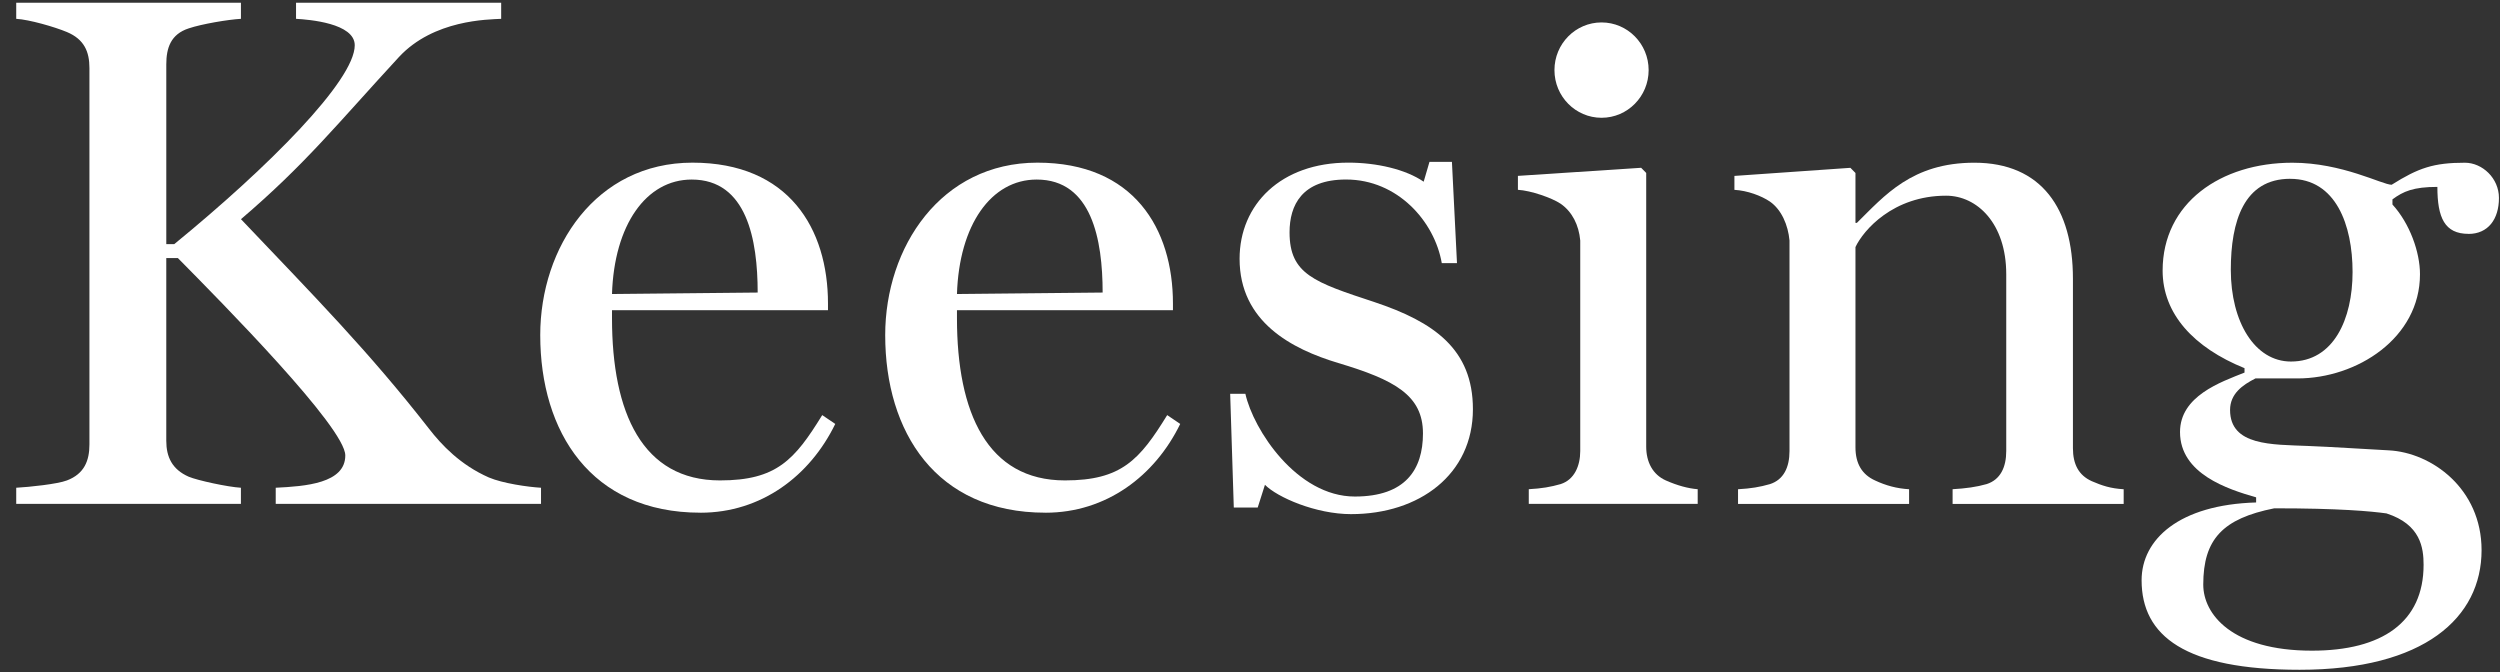 <svg width="145" height="39" viewBox="0 0 145 39" fill="none" xmlns="http://www.w3.org/2000/svg">
<rect x="0" y="0" width="145" height="39" fill="#333333" stroke="none"/>
<g clip-path="url(#clip0_3040_5473)">
<path d="M15.992 29.226V28.289C17.716 28.205 20.027 28.034 20.027 26.416C20.027 24.799 12.923 17.606 10.316 14.967H9.644V25.564C9.644 26.501 9.98 27.225 10.946 27.65C11.451 27.863 13.216 28.246 13.973 28.289V29.226H0.941V28.289C1.698 28.248 3.338 28.077 3.884 27.864C4.893 27.481 5.187 26.715 5.187 25.778V3.945C5.187 3.008 4.893 2.284 3.884 1.859C3.169 1.56 1.698 1.135 0.941 1.092V0.157H13.974V1.092C13.218 1.135 11.704 1.391 10.948 1.645C9.896 1.985 9.645 2.794 9.645 3.731V14.158H10.108C15.574 9.689 20.575 4.667 20.575 2.625C20.575 1.347 17.926 1.135 17.17 1.092V0.157H29.068V1.092C28.312 1.135 25.159 1.135 23.141 3.305C19.567 7.178 17.718 9.52 13.976 12.712C18.305 17.265 21.376 20.373 24.863 24.842C25.62 25.822 26.714 26.971 28.353 27.693C29.151 28.034 30.623 28.246 31.379 28.289V29.226H15.994H15.992Z" fill="white"/>
<path d="M40.625 29.736C34.277 29.736 31.334 25.054 31.334 19.436C31.334 14.328 34.571 9.434 40.163 9.434C45.755 9.434 48.023 13.265 48.023 17.606V17.99H35.496V18.458C35.496 23.948 37.261 27.864 41.76 27.864C45.04 27.864 46.091 26.672 47.689 24.076L48.445 24.588C46.974 27.61 44.157 29.738 40.625 29.738V29.736ZM40.12 10.414C37.472 10.414 35.622 13.052 35.496 17.053L43.945 16.968C43.945 13.904 43.316 10.414 40.12 10.414Z" fill="white"/>
<path d="M60.633 29.736C54.285 29.736 51.342 25.054 51.342 19.436C51.342 14.328 54.578 9.434 60.17 9.434C65.763 9.434 68.031 13.265 68.031 17.606V17.99H55.504V18.458C55.504 23.948 57.269 27.864 61.768 27.864C65.047 27.864 66.099 26.672 67.697 24.076L68.453 24.588C66.981 27.61 64.165 29.738 60.633 29.738V29.736ZM60.128 10.414C57.48 10.414 55.63 13.052 55.504 17.053L63.953 16.968C63.953 13.904 63.323 10.414 60.128 10.414Z" fill="white"/>
<path d="M78.371 29.82C76.31 29.82 74.082 28.842 73.367 28.118L72.947 29.437H71.56L71.35 22.84H72.232C72.695 24.926 75.218 28.799 78.581 28.799C81.523 28.799 82.532 27.225 82.532 25.139C82.532 22.927 80.892 22.032 77.614 21.053C74.924 20.245 71.896 18.67 71.896 15.01C71.896 11.86 74.293 9.433 78.201 9.433C79.842 9.433 81.523 9.817 82.573 10.539L82.909 9.39H84.212L84.505 15.262H83.623C83.203 12.838 81.059 10.412 78.073 10.412C75.51 10.412 74.794 11.901 74.794 13.476C74.794 15.902 76.223 16.37 79.712 17.519C83.159 18.669 85.429 20.243 85.429 23.734C85.429 27.522 82.319 29.819 78.367 29.819L78.371 29.82Z" fill="white"/>
<path d="M88.669 29.226V28.374C89.425 28.331 89.93 28.246 90.519 28.077C91.318 27.821 91.654 27.012 91.654 26.16V13.946C91.571 13.052 91.192 12.287 90.519 11.818C90.014 11.478 88.795 11.053 88.039 11.009V10.201L95.186 9.732L95.48 10.031V25.906C95.48 26.8 95.859 27.524 96.615 27.864C97.288 28.162 97.918 28.331 98.466 28.374V29.226H88.671H88.669Z" fill="white"/>
<path d="M113.251 29.226V28.374C114.008 28.331 114.639 28.246 115.226 28.077C116.025 27.821 116.362 27.097 116.362 26.16V15.904C116.362 12.968 114.68 11.35 112.873 11.35C109.803 11.35 108.079 13.35 107.617 14.329V25.95C107.617 26.886 107.996 27.524 108.752 27.866C109.383 28.163 110.013 28.333 110.727 28.376V29.228H100.806V28.376C101.564 28.333 102.067 28.248 102.656 28.079C103.455 27.823 103.791 27.099 103.791 26.162V13.947C103.708 13.054 103.329 12.161 102.656 11.692C102.152 11.352 101.354 11.055 100.596 11.011V10.203L107.323 9.734L107.617 10.033V12.926H107.7C109.298 11.352 110.896 9.437 114.511 9.437C118.42 9.437 120.23 12.119 120.23 16.161V25.993C120.23 26.929 120.566 27.567 121.322 27.908C121.911 28.163 122.415 28.333 123.173 28.376V29.228H113.251V29.226Z" fill="white"/>
<path d="M143.176 13.564C141.788 13.564 141.368 12.627 141.368 10.84C139.981 10.84 139.393 11.096 138.762 11.564V11.861C139.771 12.967 140.359 14.628 140.359 15.905C140.359 19.609 136.703 21.949 133.255 21.949H130.816C130.059 22.332 129.344 22.842 129.344 23.779C129.344 25.865 131.783 25.778 133.842 25.865C135.061 25.908 137.668 26.077 138.55 26.12C141.03 26.248 143.931 28.332 143.931 31.91C143.931 35.824 140.609 38.847 133.378 38.847C126.736 38.847 124.213 36.889 124.213 33.655C124.213 31.272 126.4 29.271 130.855 29.143V28.846C129.214 28.377 126.441 27.484 126.441 25.058C126.441 22.972 128.795 22.163 130.182 21.61V21.354C127.239 20.162 125.432 18.205 125.432 15.694C125.432 11.778 128.796 9.438 132.956 9.438C135.858 9.438 138.169 10.716 138.716 10.716C140.271 9.736 141.155 9.438 142.963 9.438C143.972 9.438 144.939 10.332 144.939 11.481C144.939 12.715 144.308 13.567 143.174 13.567L143.176 13.564ZM138.424 29.779C137.499 29.651 135.691 29.482 131.908 29.482C128.923 30.078 127.789 31.269 127.789 33.907C127.789 35.61 129.428 37.739 134.095 37.739C138.173 37.739 140.568 36.078 140.568 32.76C140.568 31.78 140.4 30.418 138.424 29.781V29.779ZM132.833 10.37C130.143 10.37 129.387 12.839 129.387 15.648C129.387 18.67 130.775 20.969 132.876 20.969C135.356 20.969 136.449 18.501 136.449 15.777C136.449 13.054 135.483 10.372 132.833 10.372V10.37Z" fill="white"/>
<path d="M92.889 6.831C94.398 6.831 95.621 5.593 95.621 4.066C95.621 2.539 94.398 1.301 92.889 1.301C91.381 1.301 90.158 2.539 90.158 4.066C90.158 5.593 91.381 6.831 92.889 6.831Z" fill="white"/>
</g>
<defs>
<clipPath id="clip0_3040_5473">
<rect width="144" height="38.687" fill="white" transform="translate(0.941 0.157)"/>
</clipPath>
</defs>
</svg>
